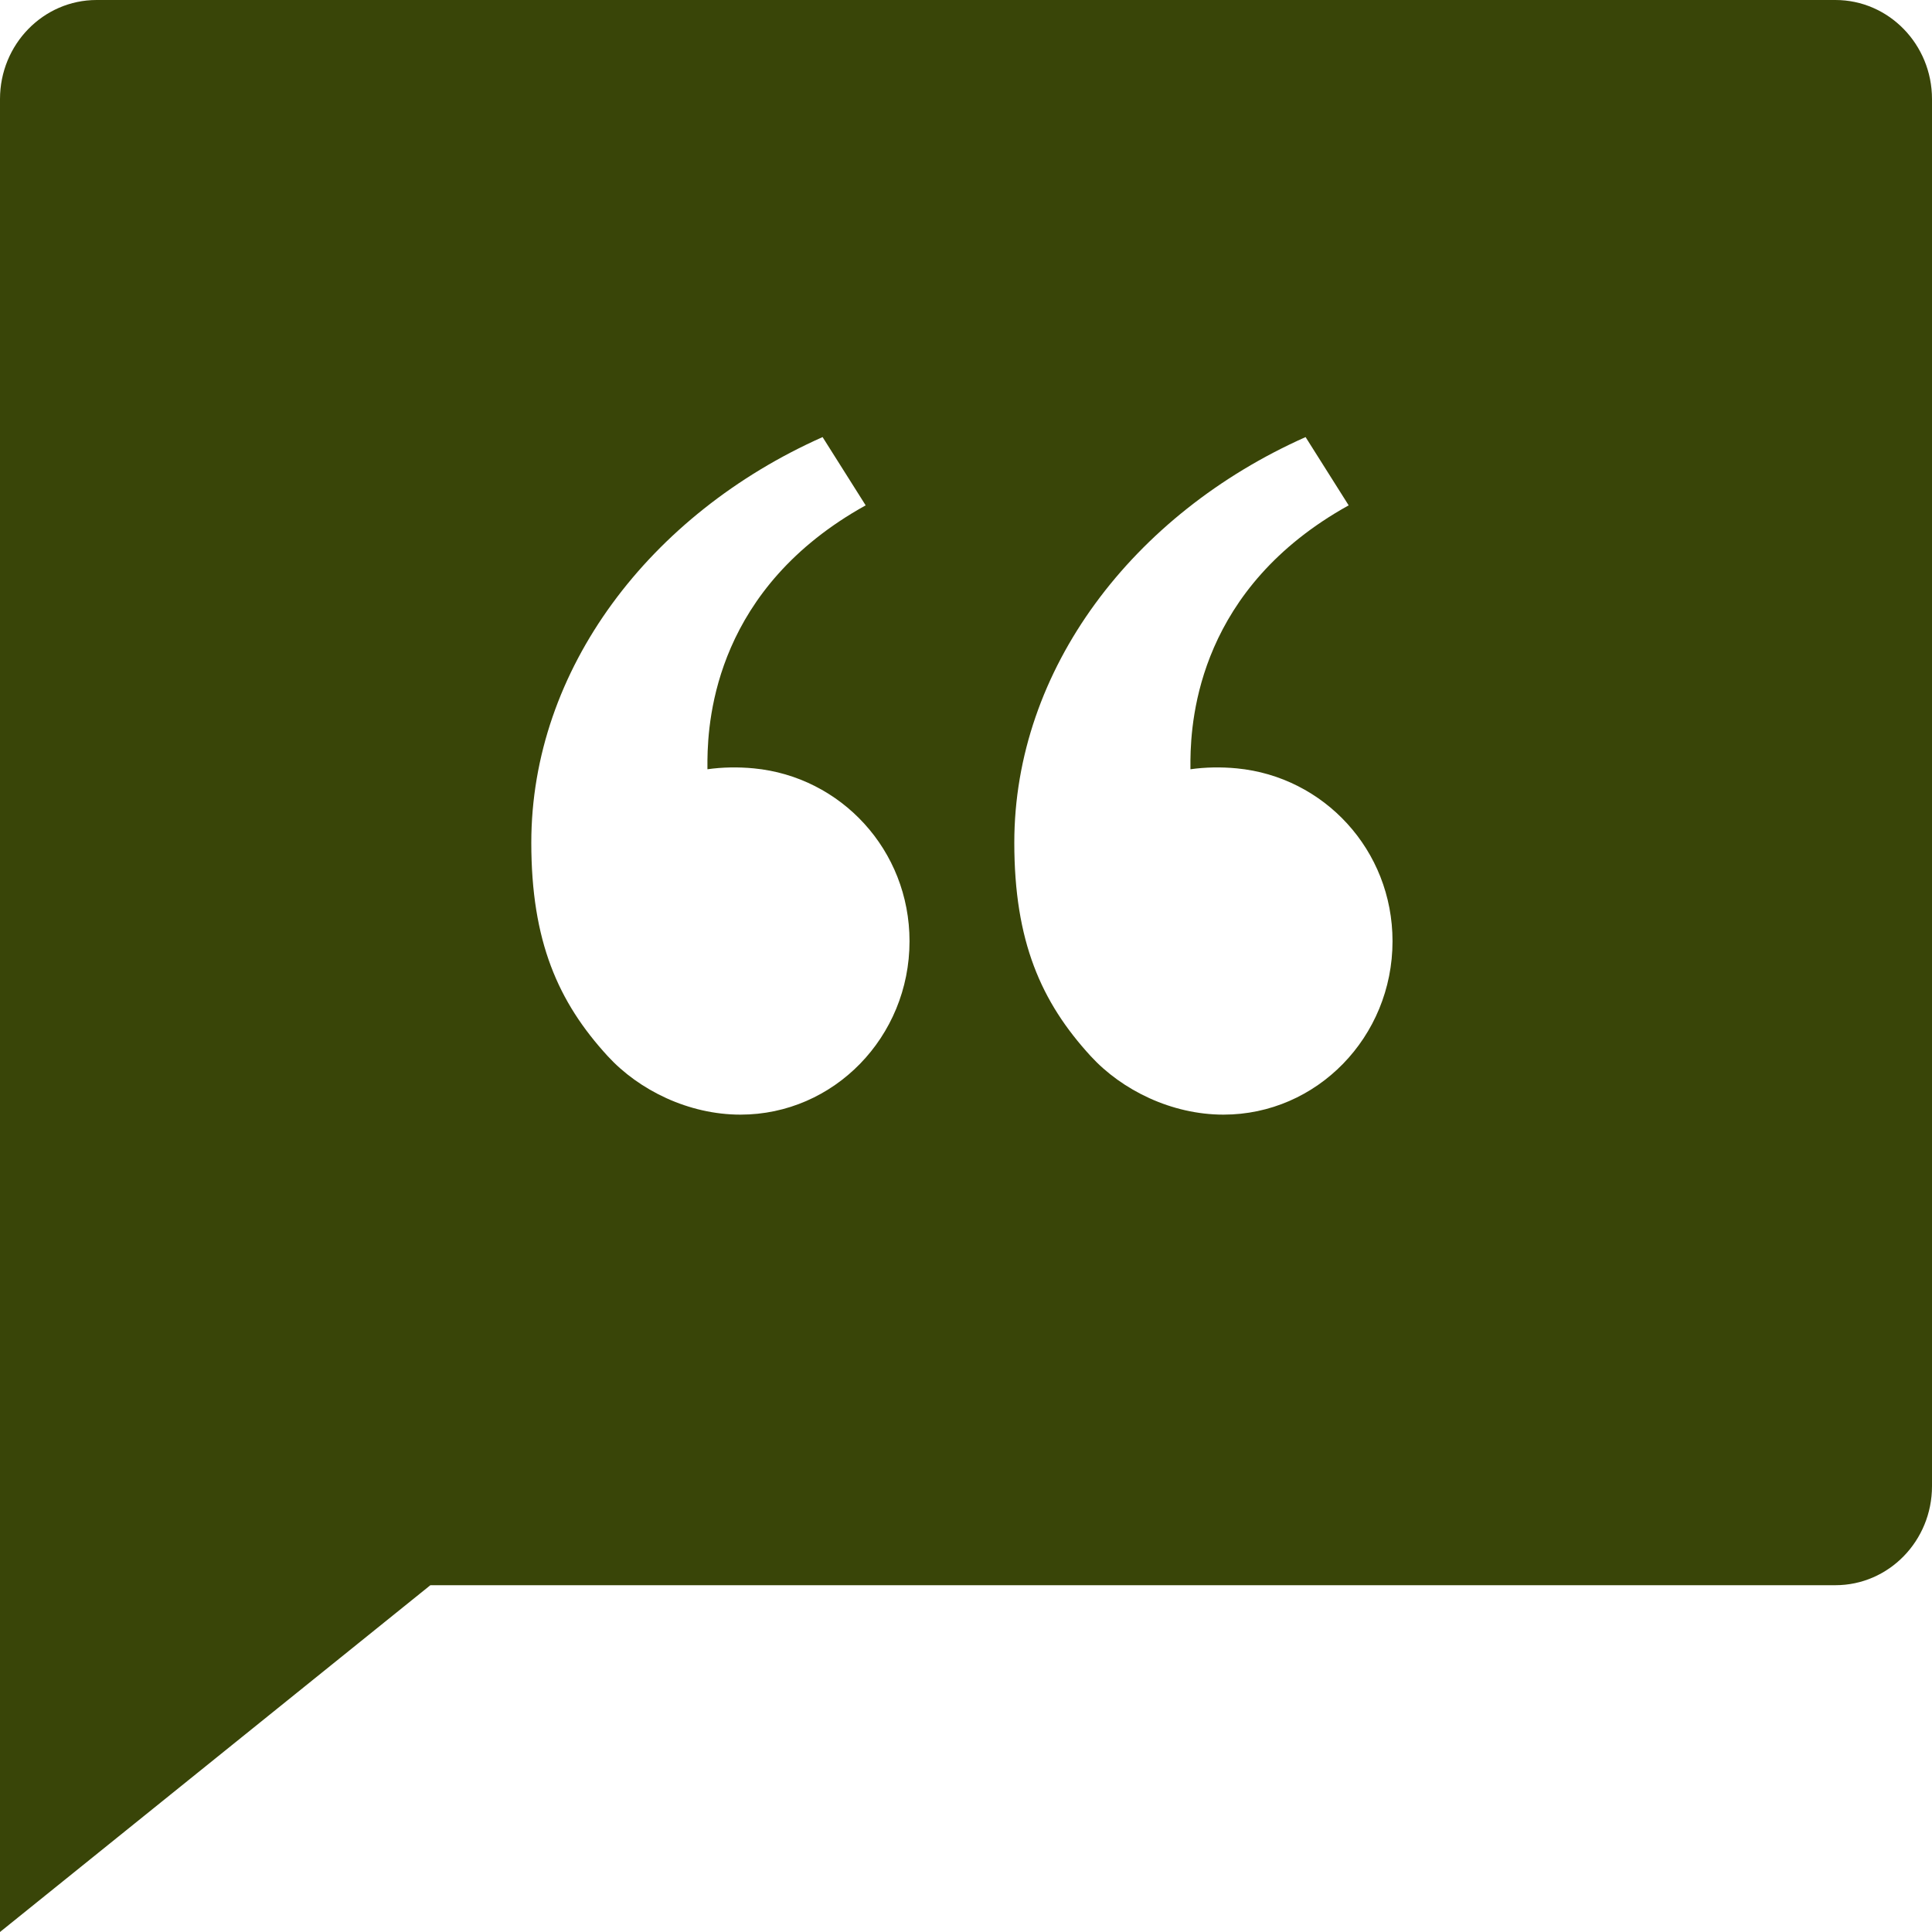 <?xml version="1.0" encoding="utf-8"?>
<svg xmlns="http://www.w3.org/2000/svg" fill="none" height="100%" overflow="visible" preserveAspectRatio="none" style="display: block;" viewBox="0 0 30 30" width="100%">
<path d="M28.5 0C29.328 0 30 0.689 30 1.538V23.077C30 23.927 29.328 24.615 28.5 24.615H6.683L0 30V1.538C0 0.689 0.672 0 1.5 0H28.5ZM12.773 6.787C10.092 7.98 8.25 10.393 8.25 13.085C8.25 14.615 8.665 15.559 9.438 16.401C9.924 16.93 10.694 17.308 11.498 17.308C12.948 17.308 14.123 16.102 14.123 14.615C14.123 13.199 13.057 12.06 11.704 11.931C11.462 11.908 11.217 11.912 10.985 11.945L10.985 11.805C10.993 11.127 11.133 9.128 13.442 7.847L12.773 6.787ZM20.273 6.787C17.592 7.98 15.75 10.393 15.75 13.085C15.75 14.615 16.165 15.559 16.938 16.401C17.424 16.93 18.194 17.308 18.998 17.308C20.448 17.308 21.623 16.102 21.623 14.615C21.623 13.199 20.557 12.06 19.204 11.931C18.962 11.908 18.718 11.912 18.485 11.945L18.485 11.805C18.493 11.127 18.634 9.128 20.942 7.847L20.273 6.787Z" fill="#394508" id="Vector"/>
</svg>